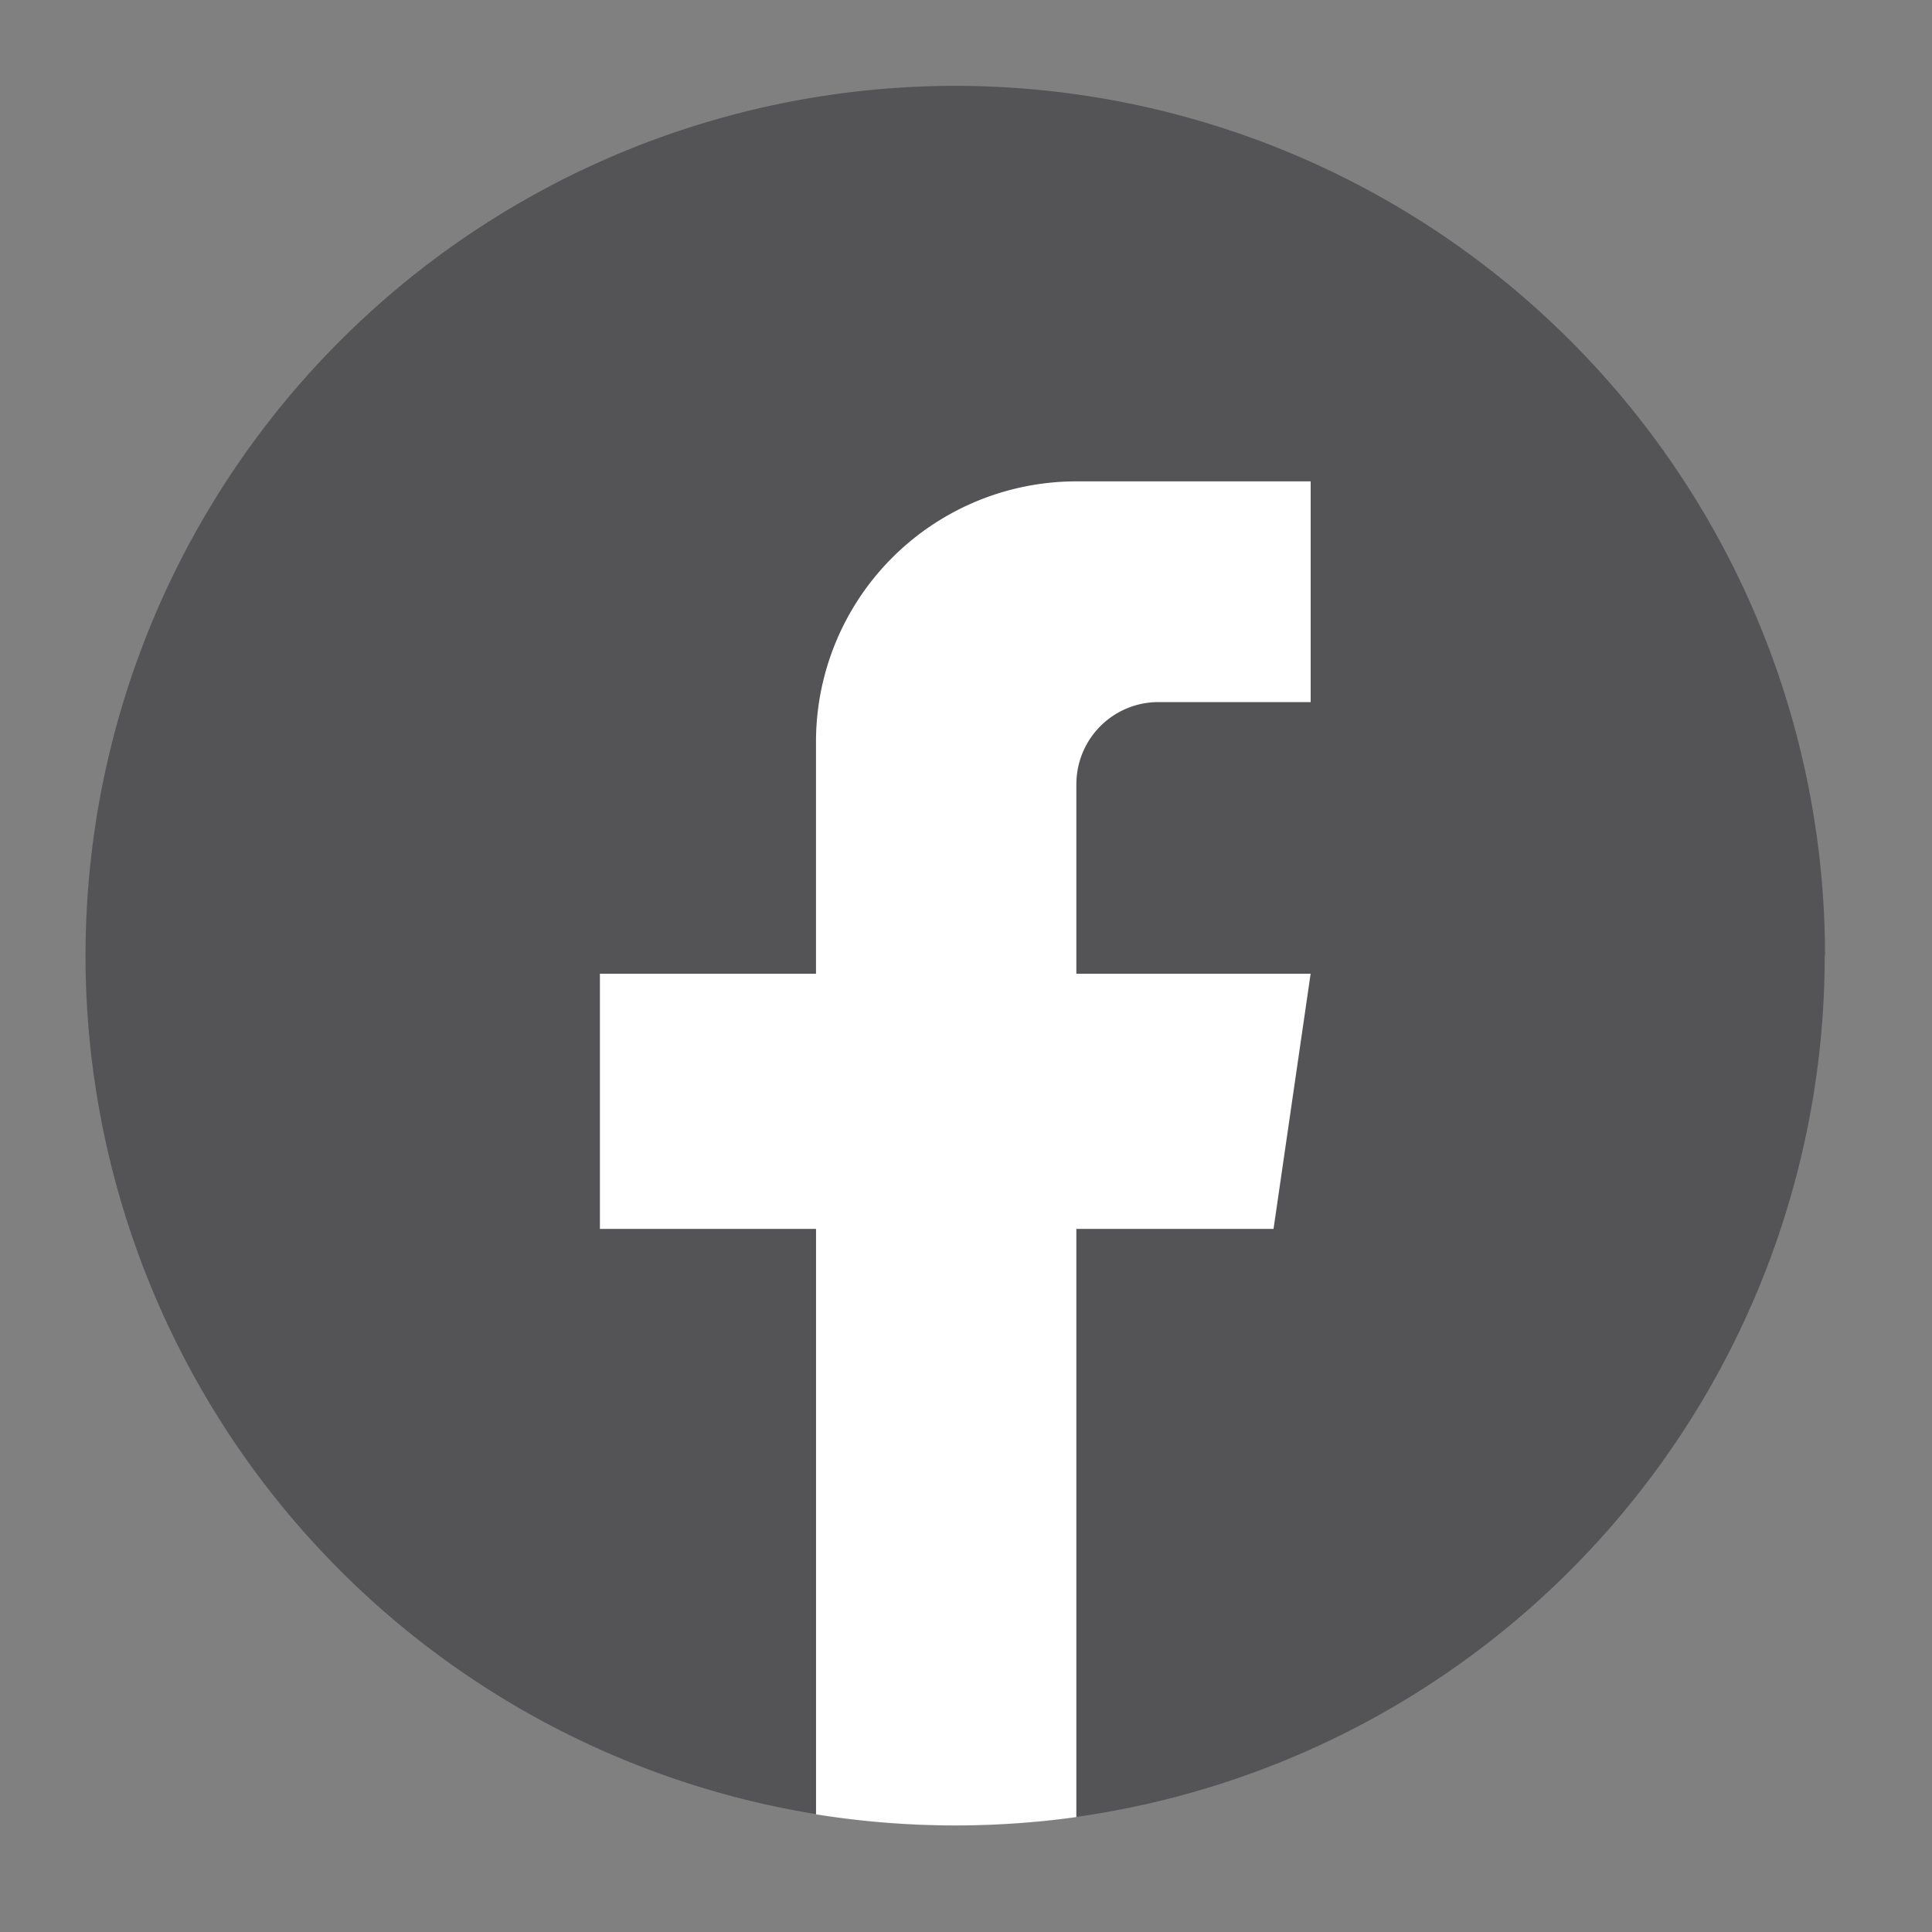 <svg xmlns="http://www.w3.org/2000/svg" xmlns:xlink="http://www.w3.org/1999/xlink" width="45" height="45" viewBox="0 0 45 45"><rect x="0" y="0" width="45" height="45" fill="#808080" stroke="none"/><defs><clipPath id="a"><rect width="45" height="45" transform="translate(-8281 4416)" fill="#fff"/></clipPath></defs><g transform="translate(8281 -4416)" clip-path="url(#a)"><g transform="translate(-8279 4418)"><path d="M40.967,21.23A20.258,20.258,0,0,1,23.537,41.292a20.525,20.525,0,0,1-6.063-.064,20.258,20.258,0,1,1,23.5-20Z" transform="translate(-0.466 -0.973)" fill="#545456"/><path d="M69.952,52.955v4.413h5.457l-.864,5.944H69.952v13.7a20.526,20.526,0,0,1-6.063-.064V63.312H58.855V57.368h5.033v-5.4A6.066,6.066,0,0,1,69.953,45.9v0l.028,0h5.429v5.141H71.863a1.911,1.911,0,0,0-1.91,1.911Z" transform="translate(-46.882 -36.688)" fill="#fff"/></g></g></svg>